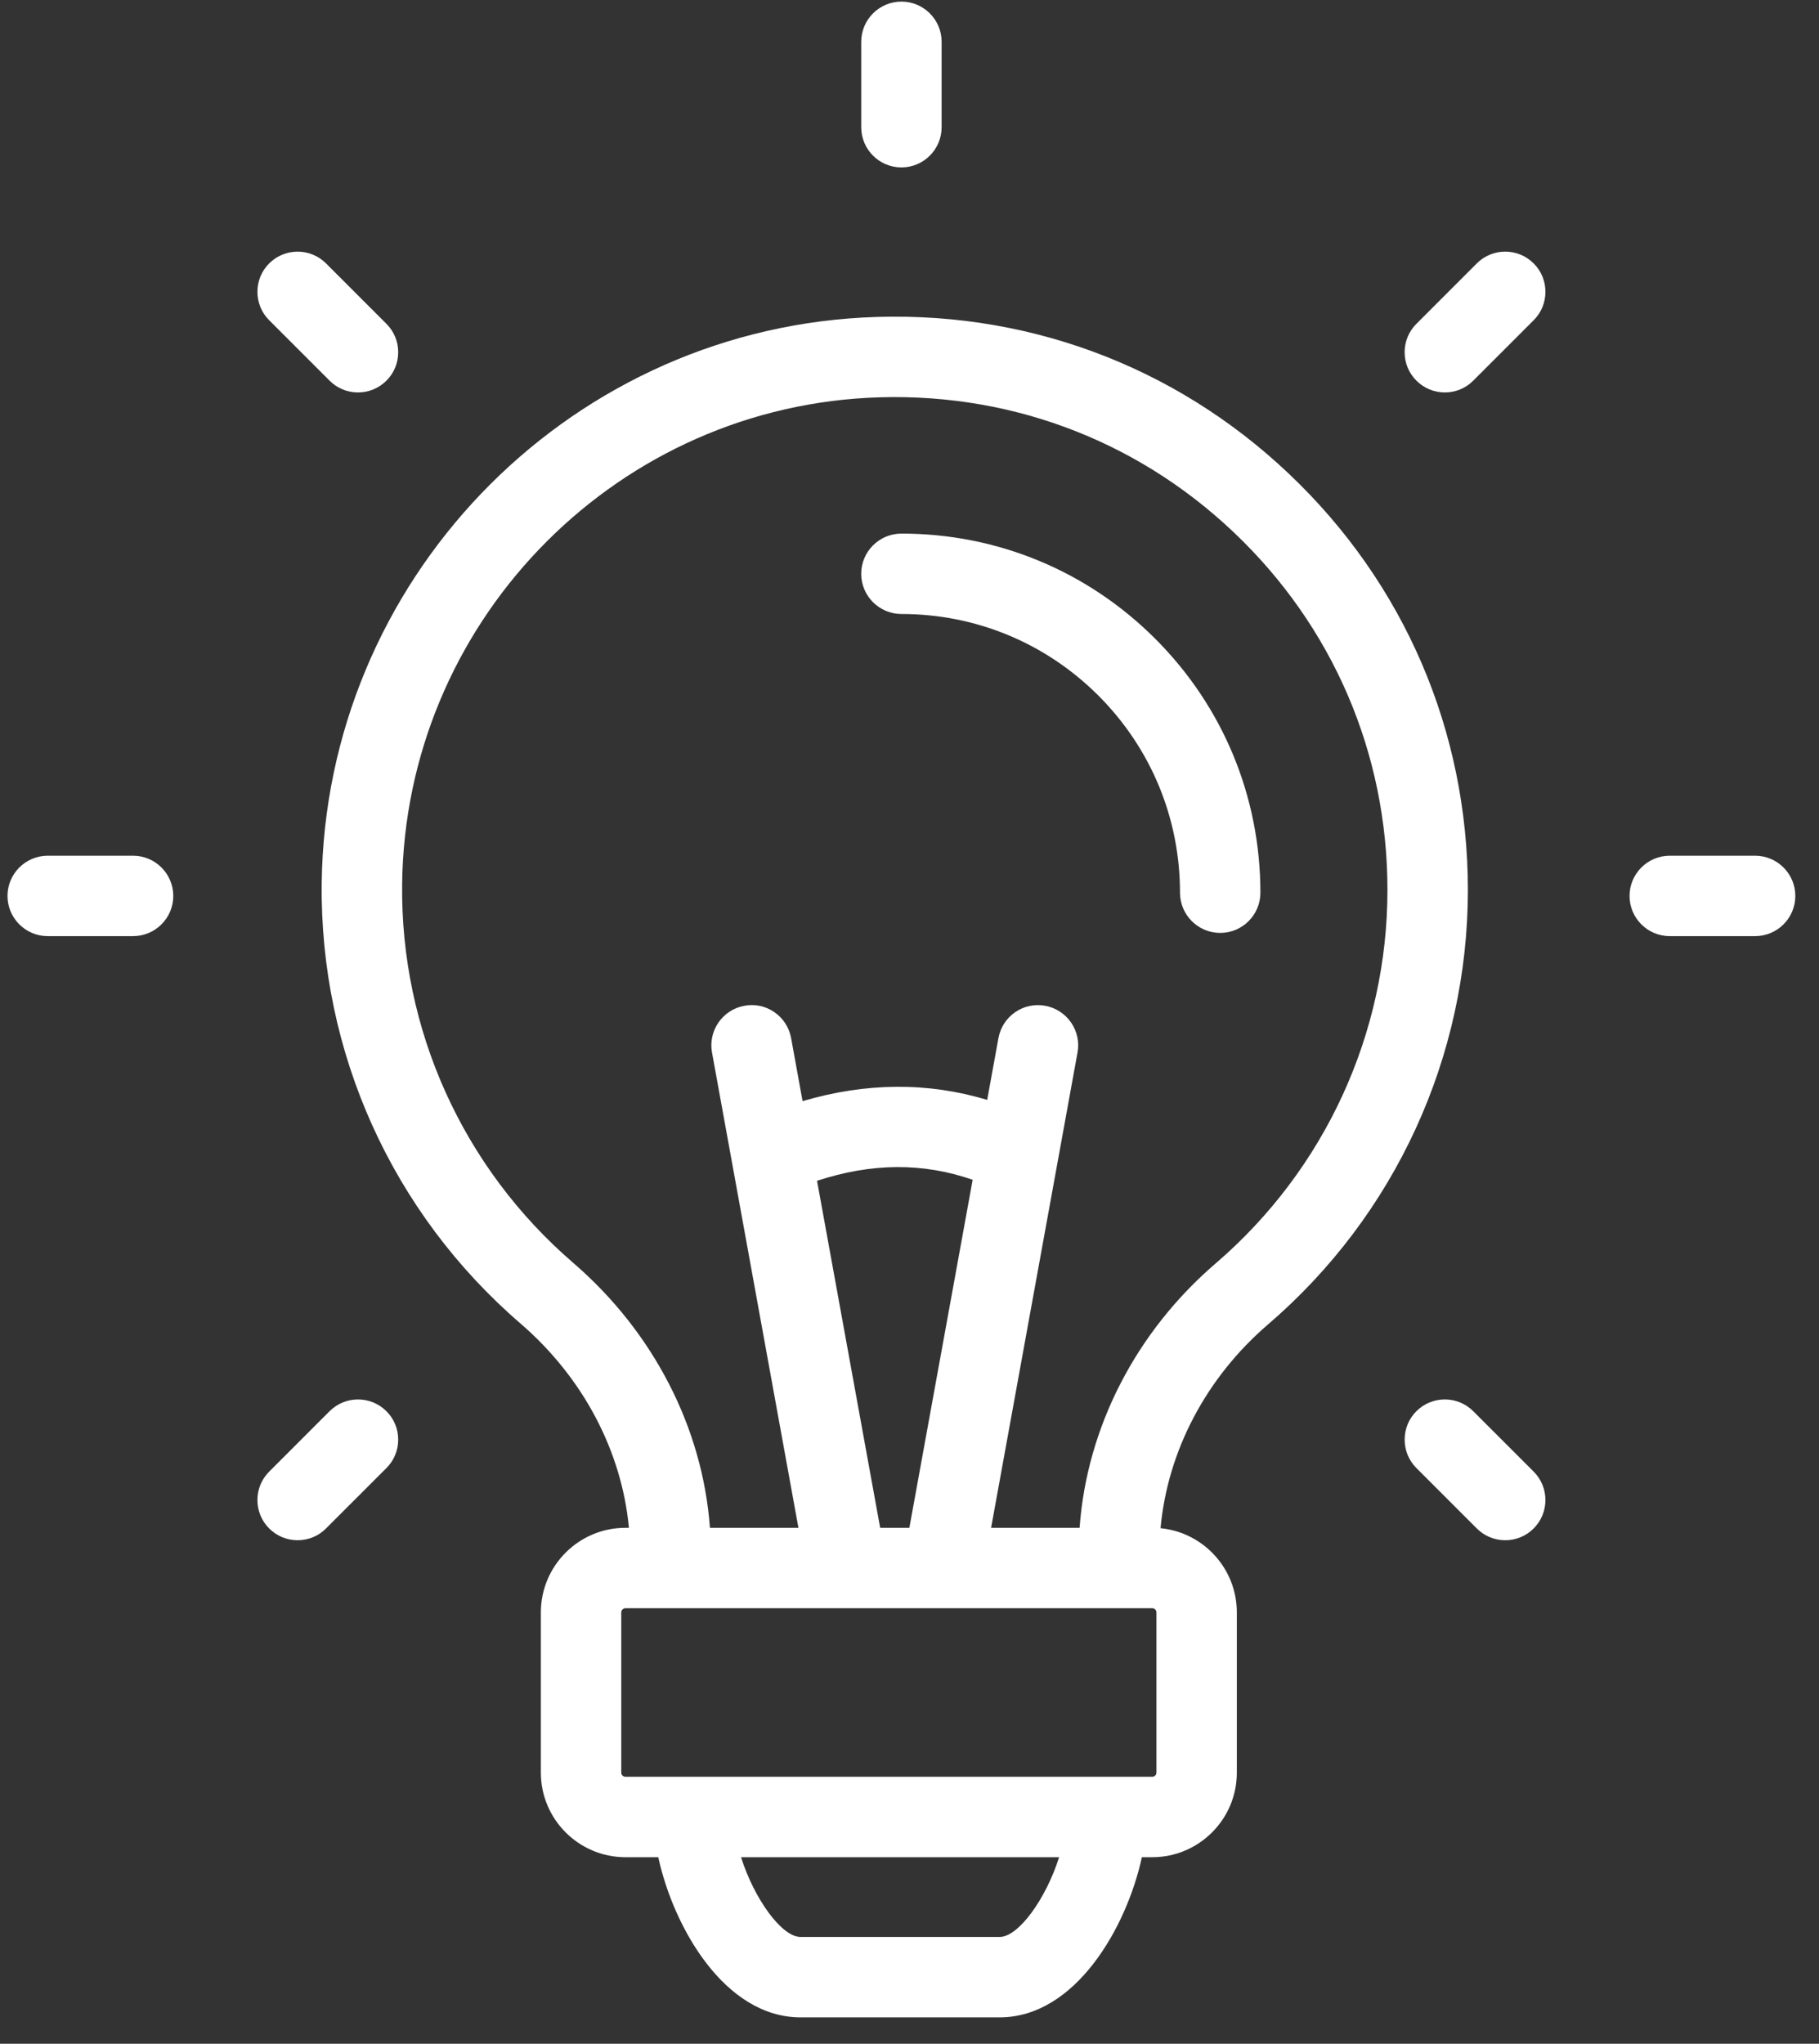 <?xml version="1.0" encoding="UTF-8"?>
<svg width="65px" height="73px" viewBox="0 0 65 73" version="1.1" xmlns="http://www.w3.org/2000/svg" xmlns:xlink="http://www.w3.org/1999/xlink">
    <rect x="0" y="0" width="65" height="73" fill="#333333" stroke="none"/>
    <title>Group 5</title>
    <g id="About" stroke="none" stroke-width="1" fill="none" fill-rule="evenodd">
        <g transform="translate(-160, -1503)" fill="#FFFFFF" id="Group-5">
            <g transform="translate(160.268, 1503.057)">
                <path d="M44.771,31.829 C44.771,28.402 43.437,25.181 41.014,22.759 C38.591,20.336 35.37,19.002 31.944,19.002 C31.151,19.002 30.506,19.646 30.506,20.438 C30.506,21.229 31.151,21.874 31.944,21.874 C34.602,21.874 37.101,22.909 38.983,24.789 C40.863,26.67 41.898,29.17 41.898,31.829 C41.898,32.621 42.542,33.265 43.335,33.265 C44.127,33.265 44.771,32.621 44.771,31.829" id="Fill-1461"></path>
                <path d="M45.785,16.861 C41.664,12.957 36.259,10.976 30.563,11.285 C19.85,11.868 11.357,20.74 11.228,31.482 C11.156,37.531 13.747,43.268 18.337,47.222 C20.563,49.142 21.948,51.767 22.206,54.514 L22.08,54.514 C20.415,54.514 19.059,55.869 19.059,57.535 L19.059,63.259 C19.059,64.924 20.415,66.279 22.08,66.279 L23.255,66.279 C23.795,68.774 25.624,72 28.34,72 L35.451,72 C38.167,72 39.996,68.774 40.536,66.279 L40.908,66.279 C42.574,66.279 43.929,64.924 43.929,63.259 L43.929,57.535 C43.929,55.968 42.731,54.676 41.203,54.528 C41.454,51.771 42.831,49.149 45.046,47.247 C49.583,43.353 52.185,37.697 52.185,31.732 C52.185,26.049 49.912,20.768 45.785,16.861 L45.785,16.861 Z M37.578,66.279 C37.112,67.754 36.132,69.128 35.451,69.128 L28.34,69.128 C27.658,69.128 26.679,67.754 26.212,66.279 L37.578,66.279 Z M34.489,42.083 L32.227,54.514 L31.184,54.514 L28.928,42.119 C30.884,41.478 32.713,41.466 34.489,42.083 L34.489,42.083 Z M38.31,54.514 L35.148,54.514 L38.236,37.538 C38.305,37.16 38.222,36.779 38.004,36.463 C37.785,36.148 37.457,35.937 37.083,35.868 C36.705,35.799 36.324,35.879 36.009,36.096 C35.692,36.314 35.479,36.644 35.41,37.024 L35.008,39.23 C32.891,38.591 30.678,38.605 28.411,39.274 L28.002,37.023 C27.931,36.639 27.716,36.308 27.396,36.09 C27.08,35.875 26.698,35.796 26.33,35.868 C25.953,35.937 25.625,36.148 25.406,36.464 C25.189,36.78 25.106,37.161 25.175,37.538 L28.263,54.514 L25.101,54.514 C24.839,50.938 23.082,47.519 20.212,45.047 C16.267,41.647 14.039,36.715 14.102,31.515 C14.212,22.281 21.511,14.655 30.719,14.153 C35.617,13.889 40.265,15.59 43.809,18.947 C47.358,22.306 49.311,26.847 49.311,31.732 C49.311,36.858 47.074,41.719 43.174,45.068 C40.318,47.52 38.569,50.933 38.31,54.514 L38.31,54.514 Z M41.056,57.535 L41.056,63.259 C41.056,63.339 40.988,63.406 40.908,63.406 L22.08,63.406 C22,63.406 21.932,63.339 21.932,63.259 L21.932,57.535 C21.932,57.454 22,57.386 22.08,57.386 L40.908,57.386 C40.99,57.386 41.056,57.453 41.056,57.535 L41.056,57.535 Z" id="Fill-1463"></path>
                <path d="M52.377,50.349 C51.818,49.789 50.907,49.788 50.346,50.348 C50.074,50.618 49.926,50.98 49.926,51.364 C49.926,51.748 50.074,52.109 50.346,52.379 L52.504,54.537 C52.775,54.809 53.136,54.957 53.52,54.957 C53.903,54.957 54.264,54.809 54.534,54.538 C54.806,54.267 54.956,53.906 54.956,53.521 C54.956,53.138 54.806,52.776 54.535,52.506 L52.377,50.349 Z" id="Fill-1465"></path>
                <path d="M62.449,30.508 L59.399,30.508 C58.606,30.508 57.962,31.153 57.962,31.944 C57.962,32.736 58.606,33.38 59.399,33.38 L62.449,33.38 C63.242,33.38 63.886,32.736 63.886,31.944 C63.886,31.153 63.242,30.508 62.449,30.508" id="Fill-1467"></path>
                <path d="M52.504,9.351 L50.347,11.508 C50.075,11.779 49.925,12.14 49.925,12.524 C49.925,12.908 50.075,13.269 50.346,13.539 C50.617,13.811 50.978,13.96 51.362,13.96 C51.746,13.96 52.106,13.811 52.377,13.539 L54.535,11.382 C54.807,11.112 54.956,10.751 54.956,10.366 C54.956,9.982 54.807,9.621 54.535,9.351 C53.975,8.791 53.064,8.791 52.504,9.351" id="Fill-1469"></path>
                <path d="M31.944,5.923 C32.735,5.923 33.38,5.279 33.38,4.487 L33.38,1.436 C33.38,0.644 32.735,0 31.944,0 C31.151,0 30.507,0.644 30.507,1.436 L30.507,4.487 C30.507,5.279 31.151,5.923 31.944,5.923" id="Fill-1471"></path>
                <path d="M11.509,13.539 C11.78,13.811 12.14,13.96 12.524,13.96 C12.908,13.96 13.269,13.811 13.54,13.54 C13.812,13.27 13.961,12.908 13.961,12.524 C13.961,12.14 13.812,11.779 13.54,11.509 L11.382,9.351 C10.823,8.792 9.912,8.791 9.352,9.35 C9.08,9.621 8.931,9.982 8.931,10.367 C8.931,10.75 9.08,11.112 9.351,11.382 L11.509,13.539 Z" id="Fill-1473"></path>
                <path d="M4.487,30.508 L1.437,30.508 C0.644,30.508 0,31.153 0,31.944 C0,32.736 0.644,33.38 1.437,33.38 L4.487,33.38 C5.28,33.38 5.924,32.736 5.924,31.944 C5.924,31.153 5.28,30.508 4.487,30.508" id="Fill-1475"></path>
                <path d="M11.509,50.349 L9.352,52.506 C9.08,52.776 8.931,53.138 8.931,53.521 C8.931,53.906 9.08,54.267 9.351,54.537 C9.623,54.809 9.983,54.957 10.367,54.957 C10.751,54.957 11.111,54.809 11.382,54.537 L13.54,52.38 C13.812,52.109 13.961,51.748 13.961,51.364 C13.961,50.98 13.812,50.618 13.54,50.349 C12.98,49.789 12.069,49.789 11.509,50.349" id="Fill-1477"></path>
            </g>
        </g>
    </g>
</svg>
